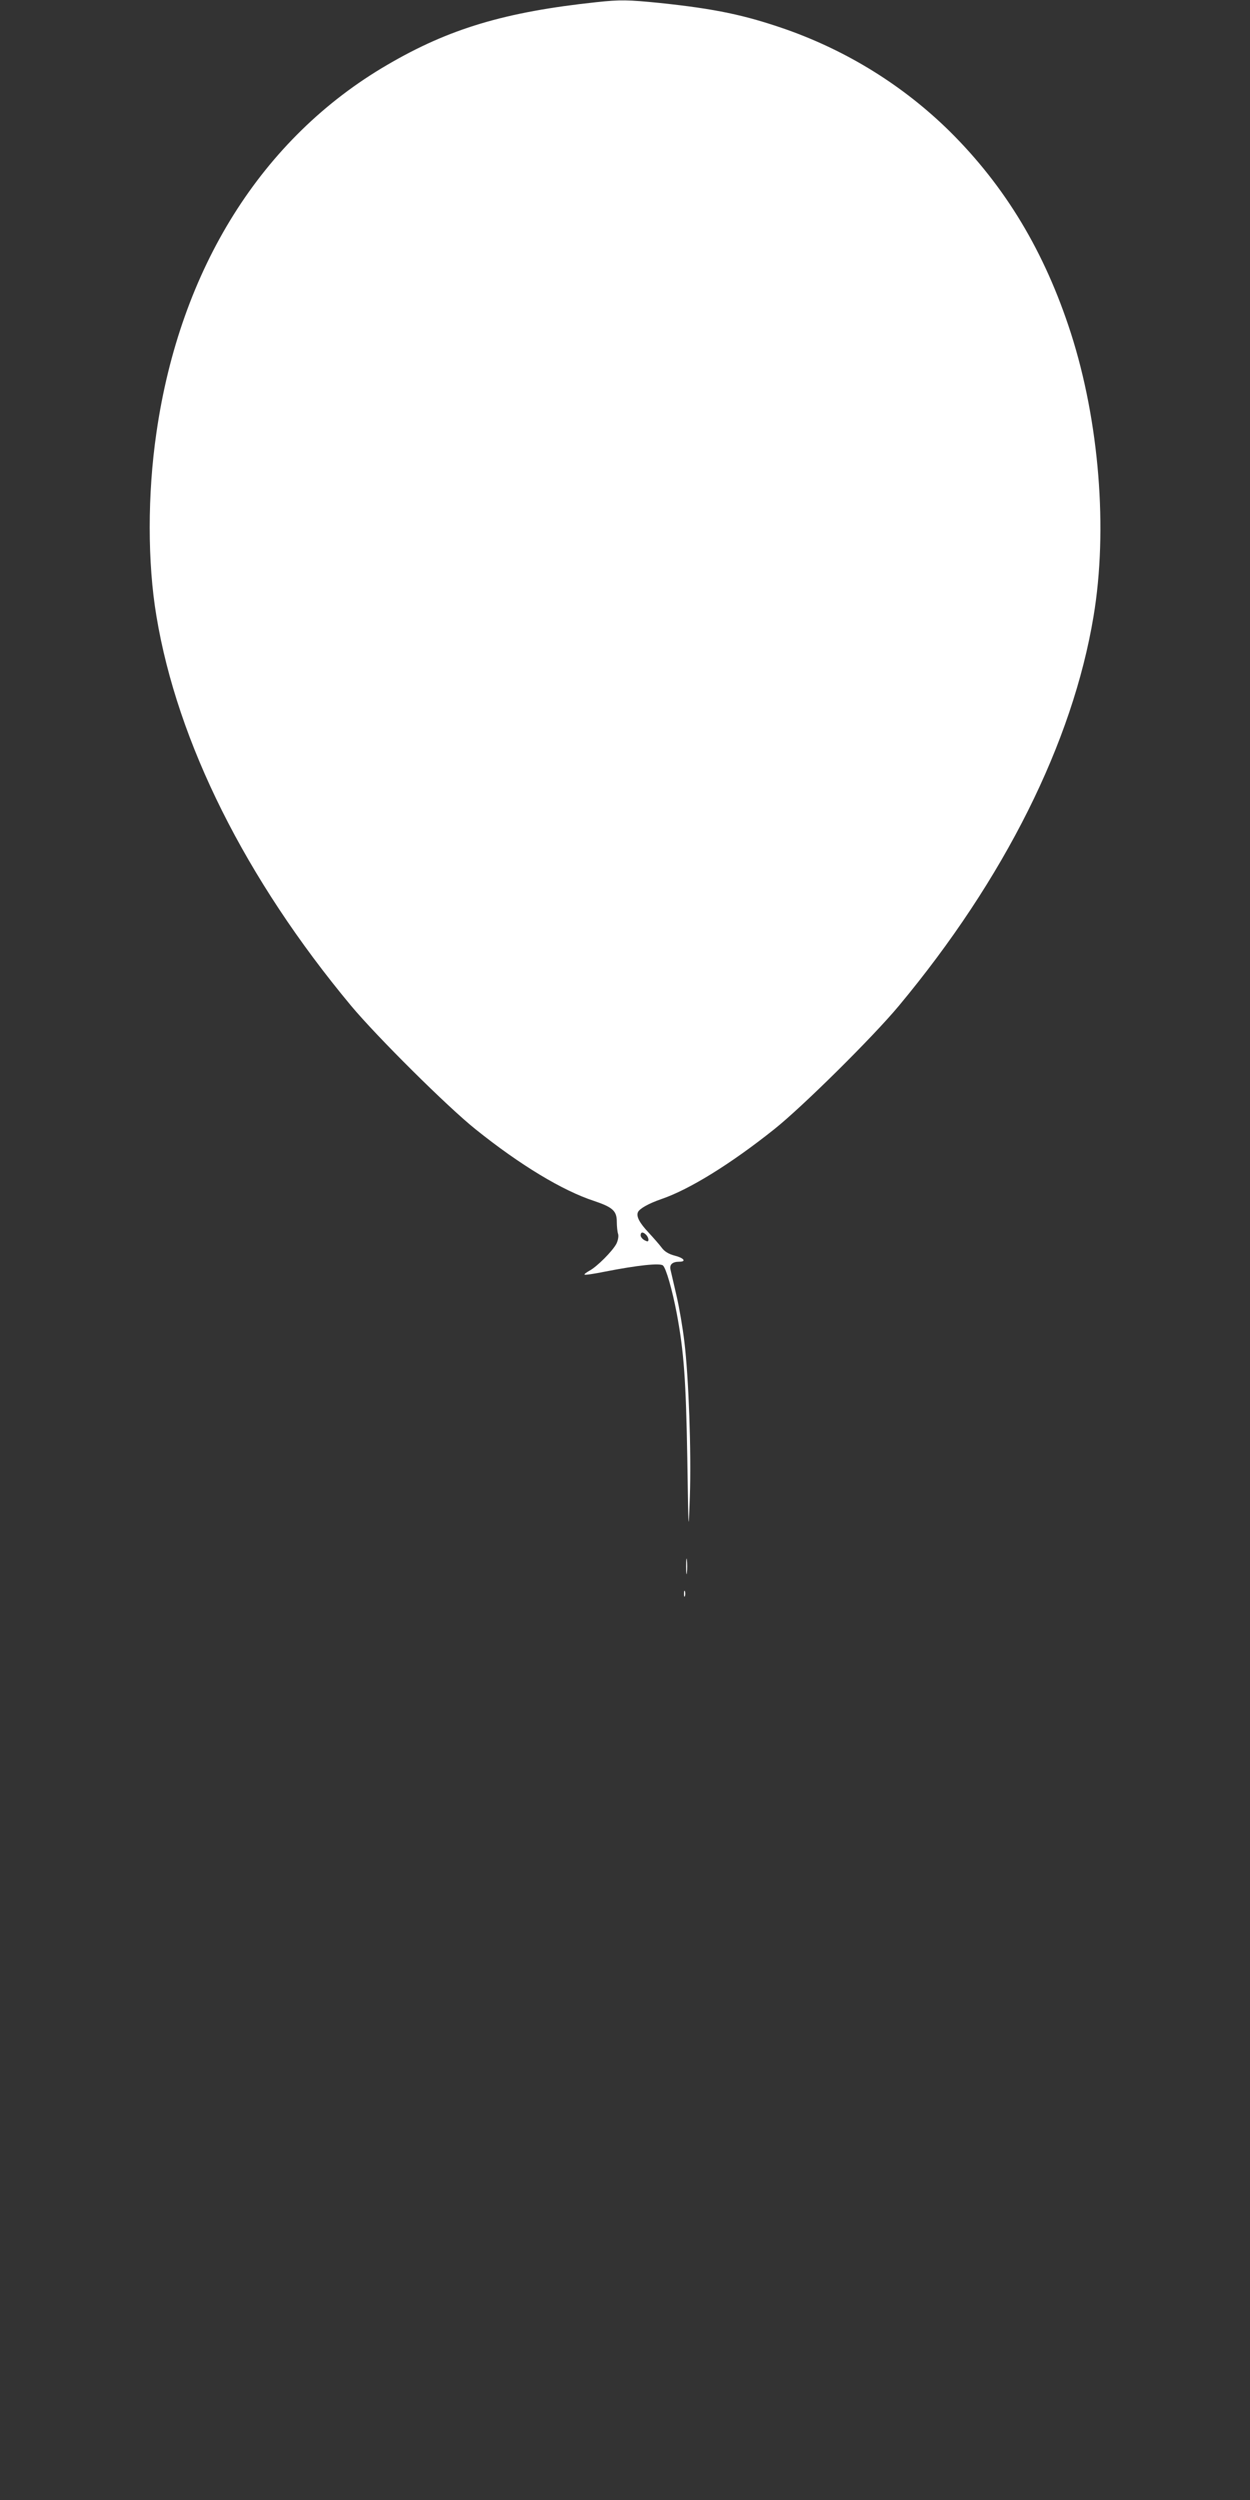 <?xml version="1.0" standalone="no"?>
<!DOCTYPE svg PUBLIC "-//W3C//DTD SVG 20010904//EN"
 "http://www.w3.org/TR/2001/REC-SVG-20010904/DTD/svg10.dtd">
<svg version="1.0" xmlns="http://www.w3.org/2000/svg"
 width="640pt" height="1280pt" viewBox="0 0 640 1280"
 preserveAspectRatio="xMidYMid meet">
<rect x="0" y="0" width="640" height="1280" fill="#333333" stroke="none"/>
<g transform="translate(0,1280) scale(0.1,-0.1)"
fill="#ffffff" stroke="none">
<path d="M3055 12789 c-470 -50 -756 -136 -1072 -321 -642 -374 -1061 -1043
-1182 -1883 -46 -314 -46 -667 0 -940 107 -646 456 -1345 997 -1995 133 -159
492 -516 637 -632 228 -183 445 -314 607 -367 95 -32 116 -51 116 -106 0 -24
3 -53 7 -64 3 -11 -1 -33 -9 -49 -20 -38 -100 -118 -138 -138 -16 -9 -28 -18
-25 -20 2 -3 49 4 103 15 168 33 282 45 298 32 16 -13 48 -125 71 -246 37
-198 47 -342 54 -740 6 -390 6 -395 13 -200 8 231 -6 614 -28 795 -8 69 -26
175 -40 235 -14 61 -28 121 -31 134 -6 26 9 41 45 41 38 0 24 19 -23 31 -31 8
-53 21 -68 42 -12 16 -42 50 -66 76 -46 49 -64 82 -55 104 7 18 54 45 121 68
143 49 355 180 578 358 143 114 503 470 637 631 541 650 890 1349 997 1995 74
444 29 997 -116 1449 -134 416 -335 751 -622 1035 -236 232 -521 409 -835 520
-212 74 -364 106 -650 136 -161 16 -200 17 -321 4z m253 -6311 c7 -7 12 -18
12 -25 0 -11 -5 -11 -20 -3 -11 6 -20 17 -20 25 0 18 12 19 28 3z"/>
<path d="M3513 4780 c0 -36 2 -50 4 -32 2 17 2 47 0 65 -2 17 -4 3 -4 -33z"/>
<path d="M3502 4640 c0 -14 2 -19 5 -12 2 6 2 18 0 25 -3 6 -5 1 -5 -13z"/>
</g>
</svg>
